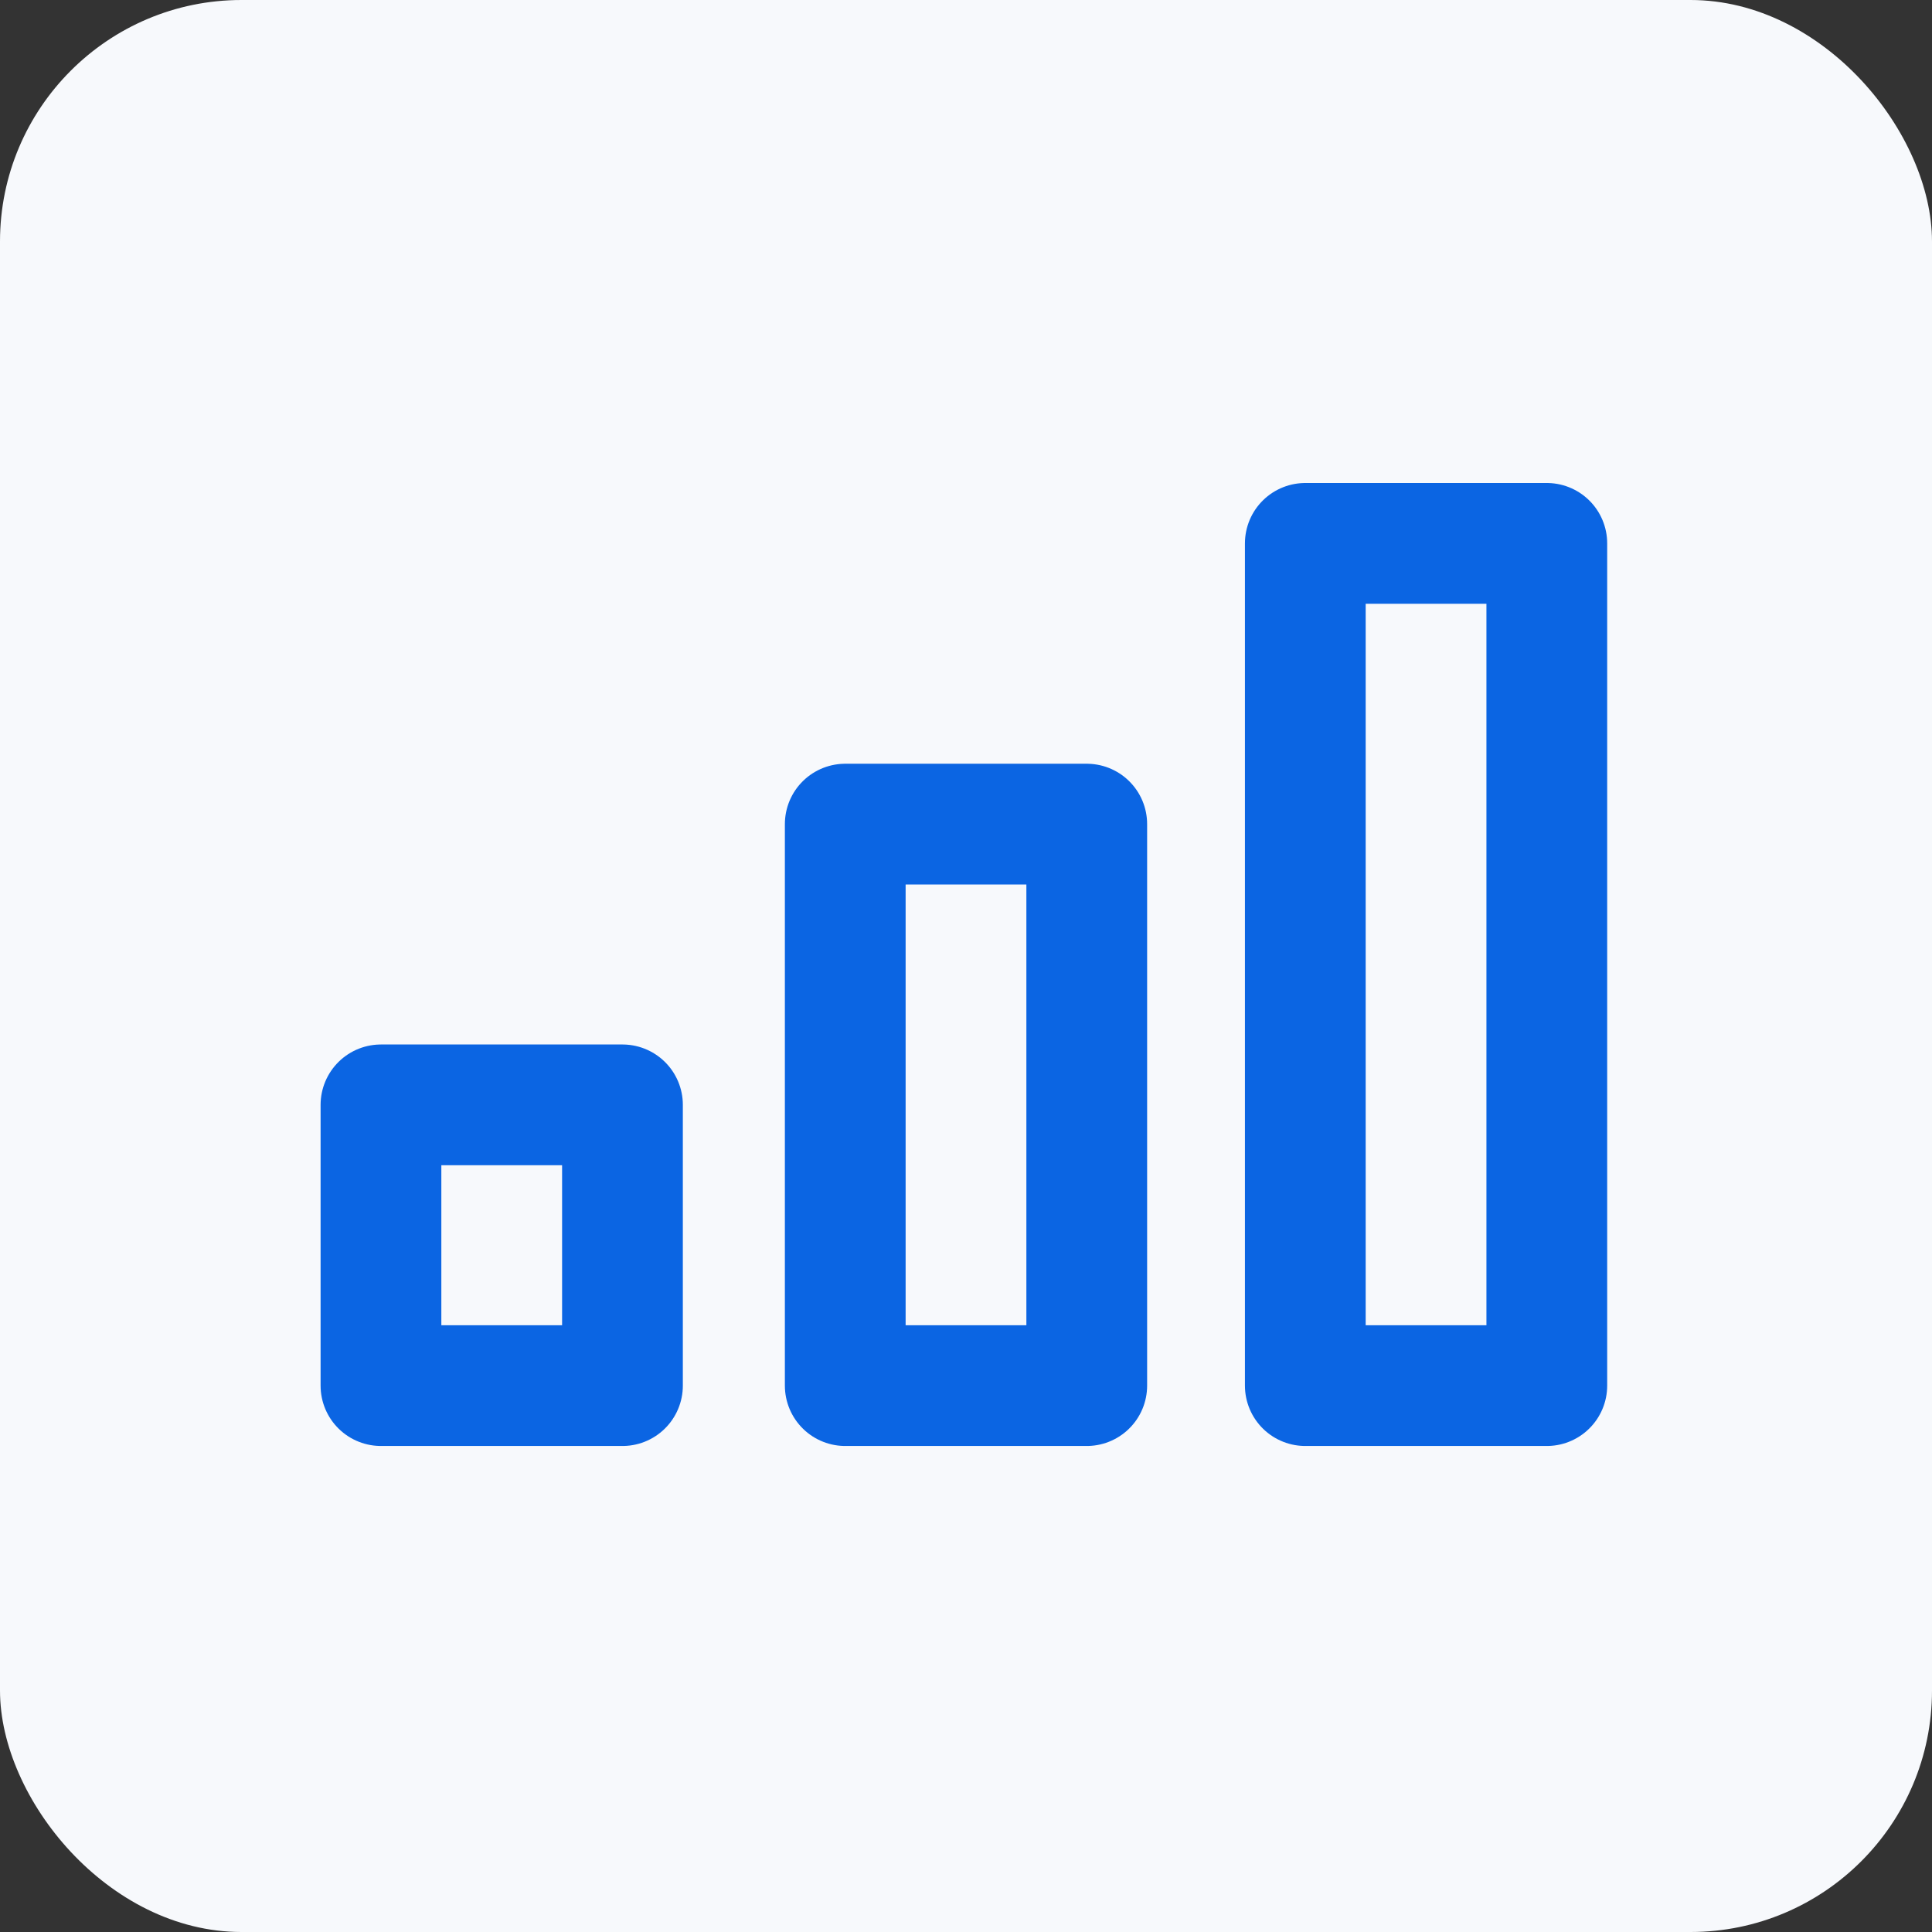 <?xml version="1.0" encoding="UTF-8"?> <svg xmlns="http://www.w3.org/2000/svg" id="Layer_1" data-name="Layer 1" viewBox="0 0 32 32"><rect x="0" y="0" width="32" height="32" fill="#333333" stroke="none"/><defs><style>.cls-1{fill:#f7f9fc;}.cls-2{fill:none;stroke:#0b65e3;stroke-linecap:round;stroke-linejoin:round;stroke-width:2px;}</style></defs><rect class="cls-1" width="32" height="32" rx="4"></rect><rect class="cls-2" x="6.31" y="18.3" width="4" height="4.65"></rect><rect class="cls-2" x="14" y="13.65" width="4" height="9.3"></rect><rect class="cls-2" x="21.62" y="9" width="4" height="13.95"></rect></svg> 